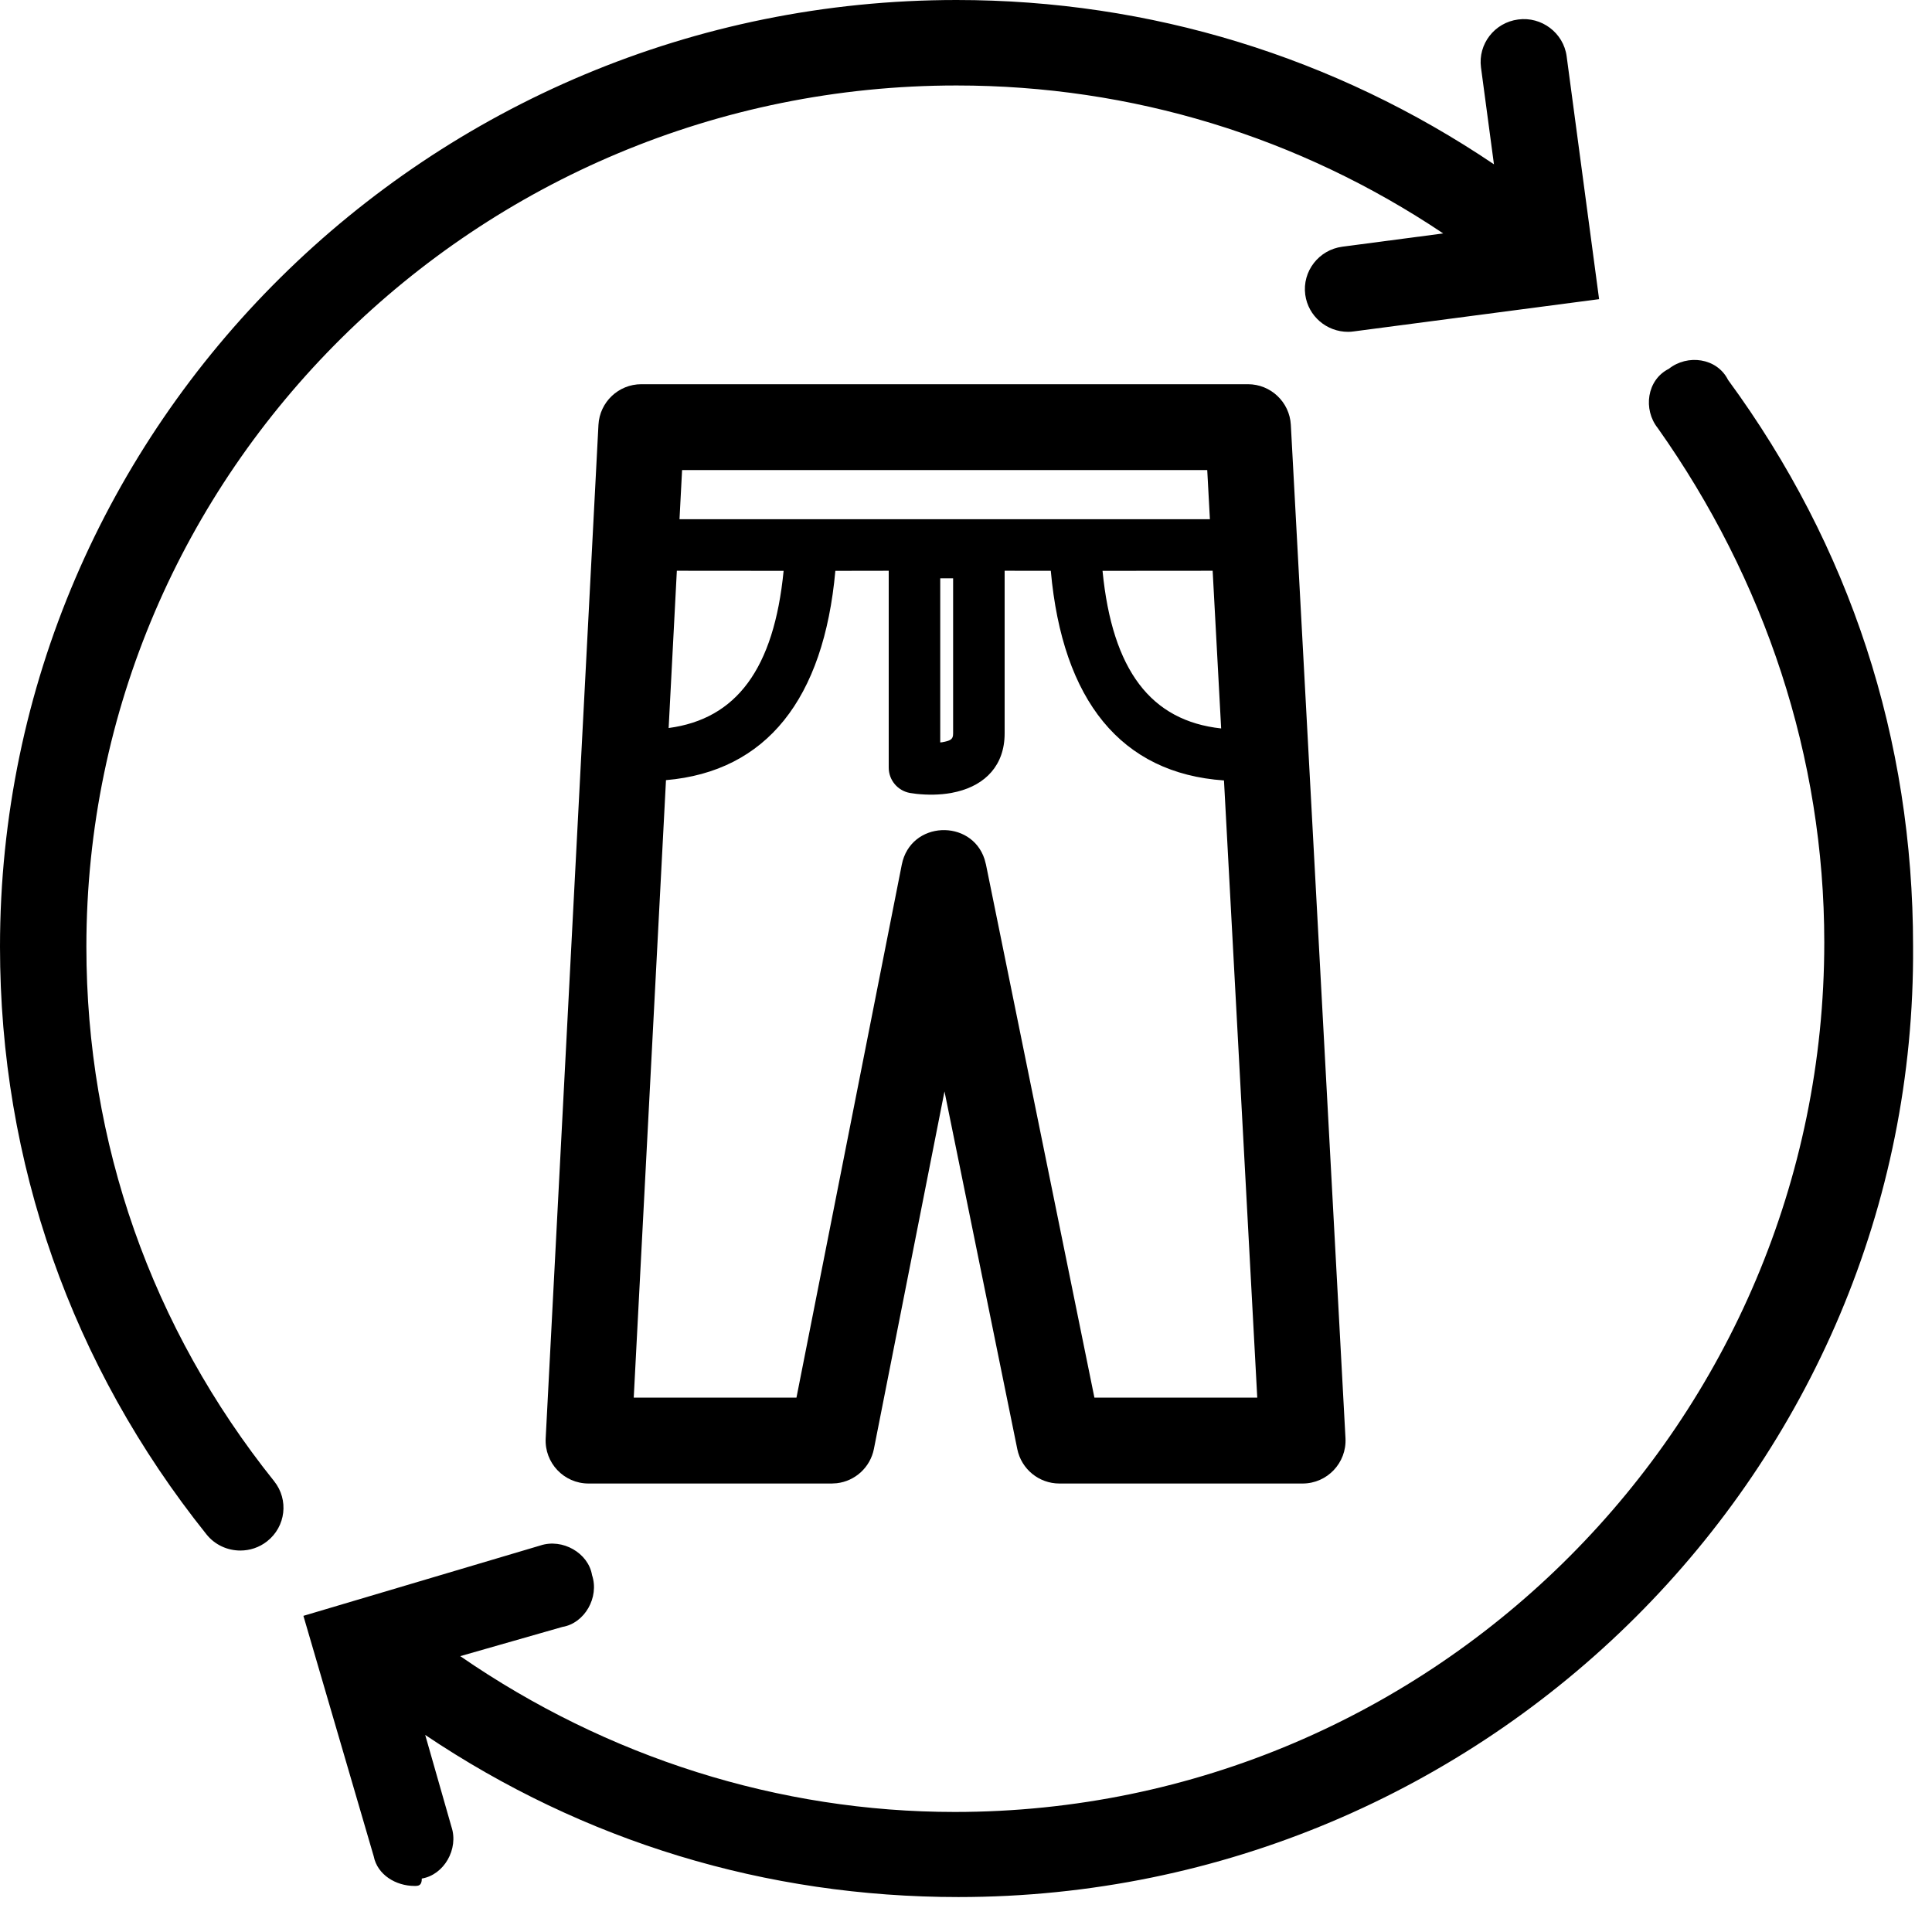 <svg width="45" height="45" viewBox="0 0 45 45" fill="none" xmlns="http://www.w3.org/2000/svg">
<path fill-rule="evenodd" clip-rule="evenodd" d="M38.871 8.59C39.302 8.246 39.991 8.332 40.25 8.849C43.094 12.727 44.559 17.209 44.559 22.036C44.646 34.188 34.648 44.186 22.323 44.186C17.839 44.186 13.6 42.894 9.904 40.41L10.515 42.549C10.688 43.066 10.343 43.669 9.825 43.755C9.825 43.927 9.739 43.927 9.653 43.927C9.222 43.927 8.791 43.669 8.705 43.238L7.067 37.636L12.584 35.998C13.101 35.826 13.704 36.171 13.79 36.688C13.963 37.205 13.618 37.808 13.101 37.894L10.72 38.575C14.142 40.936 18.146 42.204 22.237 42.204C33.441 42.204 42.491 33.068 42.491 21.95C42.491 17.64 41.112 13.503 38.612 9.97C38.268 9.539 38.354 8.849 38.871 8.59ZM22.28 0C26.793 0 31.097 1.33 34.797 3.827L34.495 1.571C34.423 1.027 34.81 0.526 35.36 0.454C35.905 0.38 36.417 0.765 36.49 1.31L37.246 6.968L31.533 7.719C31.487 7.726 31.443 7.729 31.398 7.729C30.901 7.729 30.47 7.364 30.402 6.865C30.329 6.32 30.717 5.818 31.267 5.746L33.615 5.437C30.261 3.189 26.365 1.991 22.28 1.991C11.104 1.991 2.012 10.99 2.012 22.051C2.012 26.622 3.524 30.927 6.386 34.501C6.73 34.933 6.657 35.558 6.221 35.9C6.036 36.046 5.816 36.115 5.598 36.115C5.301 36.115 5.007 35.986 4.809 35.738C1.664 31.808 0 27.076 0 22.051C0 9.892 9.995 0 22.28 0ZM29.067 8.949C29.598 8.949 30.037 9.365 30.066 9.895L31.339 33.5C31.369 34.073 30.913 34.554 30.34 34.554H24.675C24.2 34.554 23.79 34.219 23.695 33.754L21.999 25.421L20.355 33.748C20.27 34.178 19.918 34.497 19.492 34.547L19.374 34.554H13.708C13.135 34.554 12.68 34.074 12.71 33.502L13.939 9.897C13.967 9.366 14.406 8.949 14.938 8.949H29.067ZM24.475 13.295L23.4 13.294L23.4 17.082C23.4 17.828 22.948 18.278 22.297 18.439L22.155 18.47C21.883 18.518 21.607 18.518 21.348 18.491L21.196 18.47C20.909 18.419 20.7 18.17 20.7 17.879L20.7 13.294L19.457 13.296C19.187 16.281 17.853 17.97 15.512 18.171L14.761 32.554H18.551L21.004 20.141C21.207 19.112 22.626 19.067 22.932 20.012L22.965 20.136L25.491 32.554H29.284L28.509 18.178C26.112 18.013 24.747 16.318 24.475 13.295ZM22.2 13.47H21.9V17.293L21.945 17.288C22.126 17.256 22.184 17.223 22.197 17.132L22.2 17.082V13.47ZM28.245 13.294L25.68 13.296C25.908 15.622 26.812 16.789 28.443 16.967L28.245 13.294ZM18.252 13.296L15.765 13.294L15.574 16.957C17.151 16.747 18.027 15.581 18.252 13.296ZM28.119 10.949H15.887L15.827 12.094H28.181L28.119 10.949Z" fill="black"/>
</svg>

